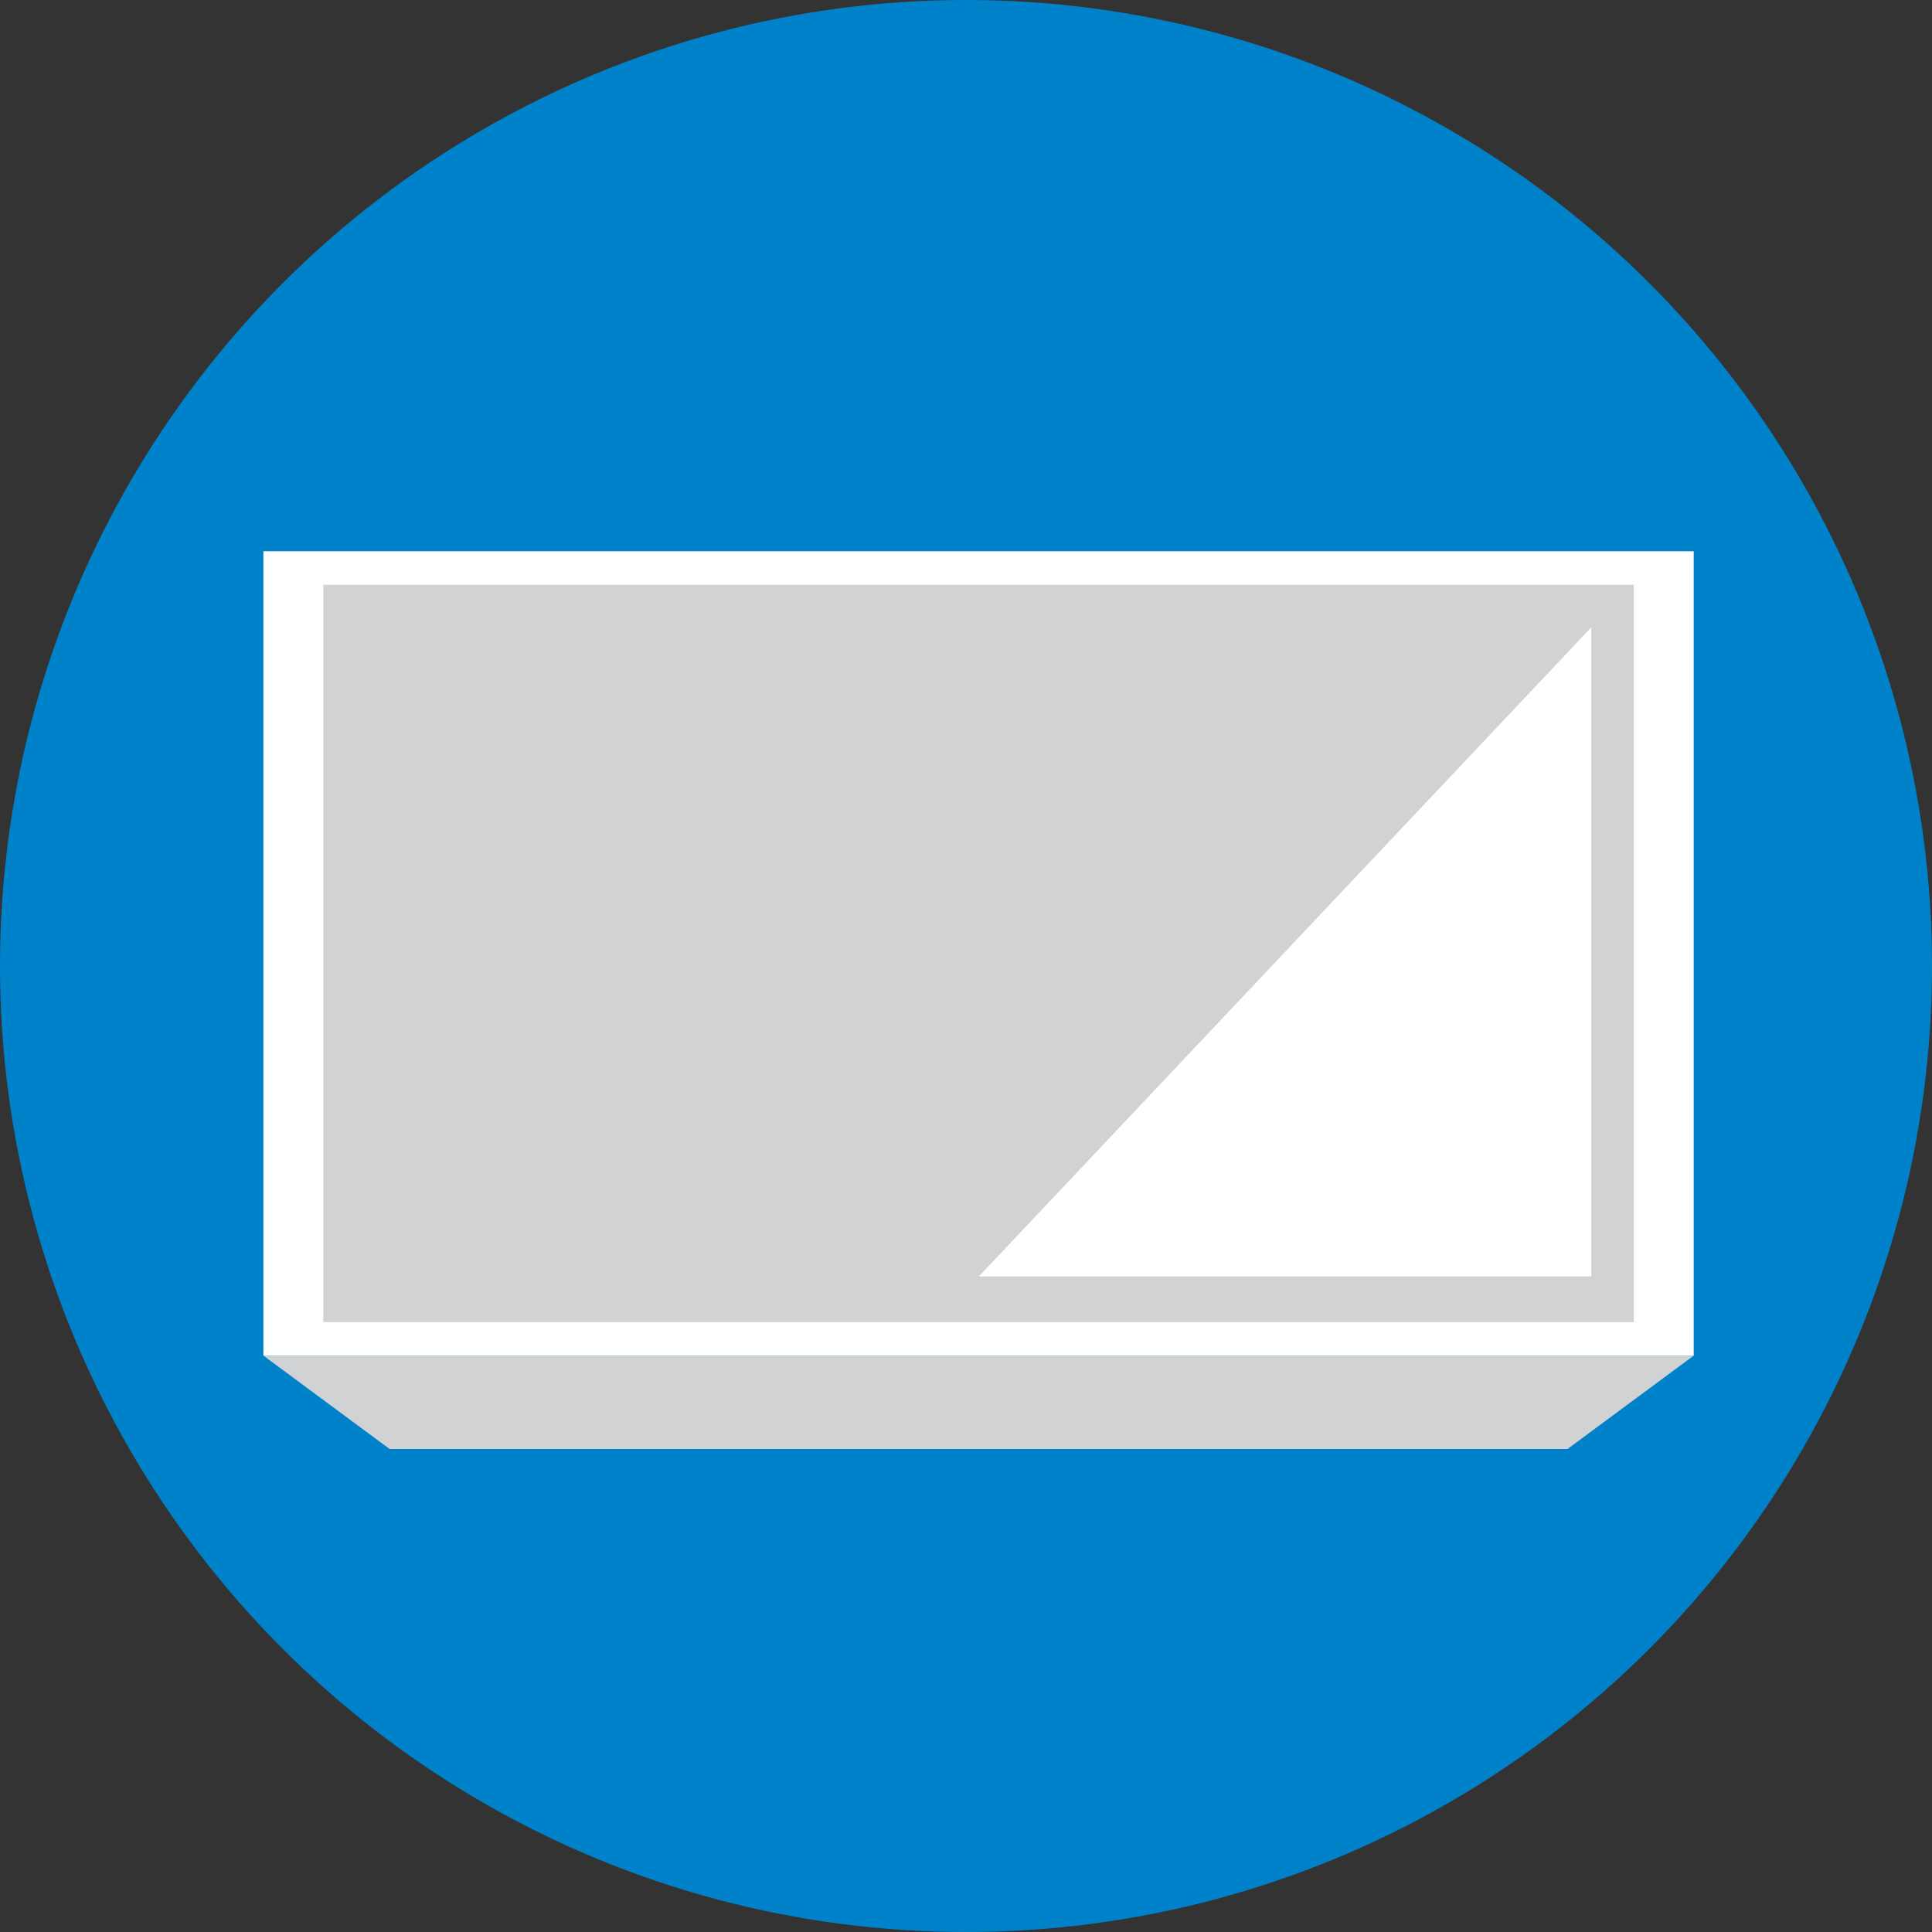 <?xml version="1.0" encoding="utf-8"?>
<!-- Generator: Adobe Illustrator 19.2.1, SVG Export Plug-In . SVG Version: 6.00 Build 0)  -->
<svg version="1.1" id="Layer_2" xmlns="http://www.w3.org/2000/svg" xmlns:xlink="http://www.w3.org/1999/xlink" x="0px" y="0px"
	 width="300px" height="300px" viewBox="0 0 300 300" style="enable-background:new 0 0 300 300;" xml:space="preserve">
<rect x="0" y="0" width="300" height="300" fill="#333333" stroke="none"/>
<style type="text/css">
	.st0{fill:#0082CA;}
	.st1{fill:#FFFFFF;}
	.st2{fill:#D0D2D3;}
</style>
<circle class="st0" cx="150" cy="150" r="150"/>
<rect x="40.9" y="85.6" class="st1" width="222.1" height="124.9"/>
<rect x="50.2" y="90.8" class="st2" width="203.5" height="114.5"/>
<polygon class="st2" points="243.4,225 60.5,225 40.9,210.5 263,210.5 "/>
<polygon class="st1" points="247.1,198.2 152,198.2 247.1,97.4 "/>
</svg>
